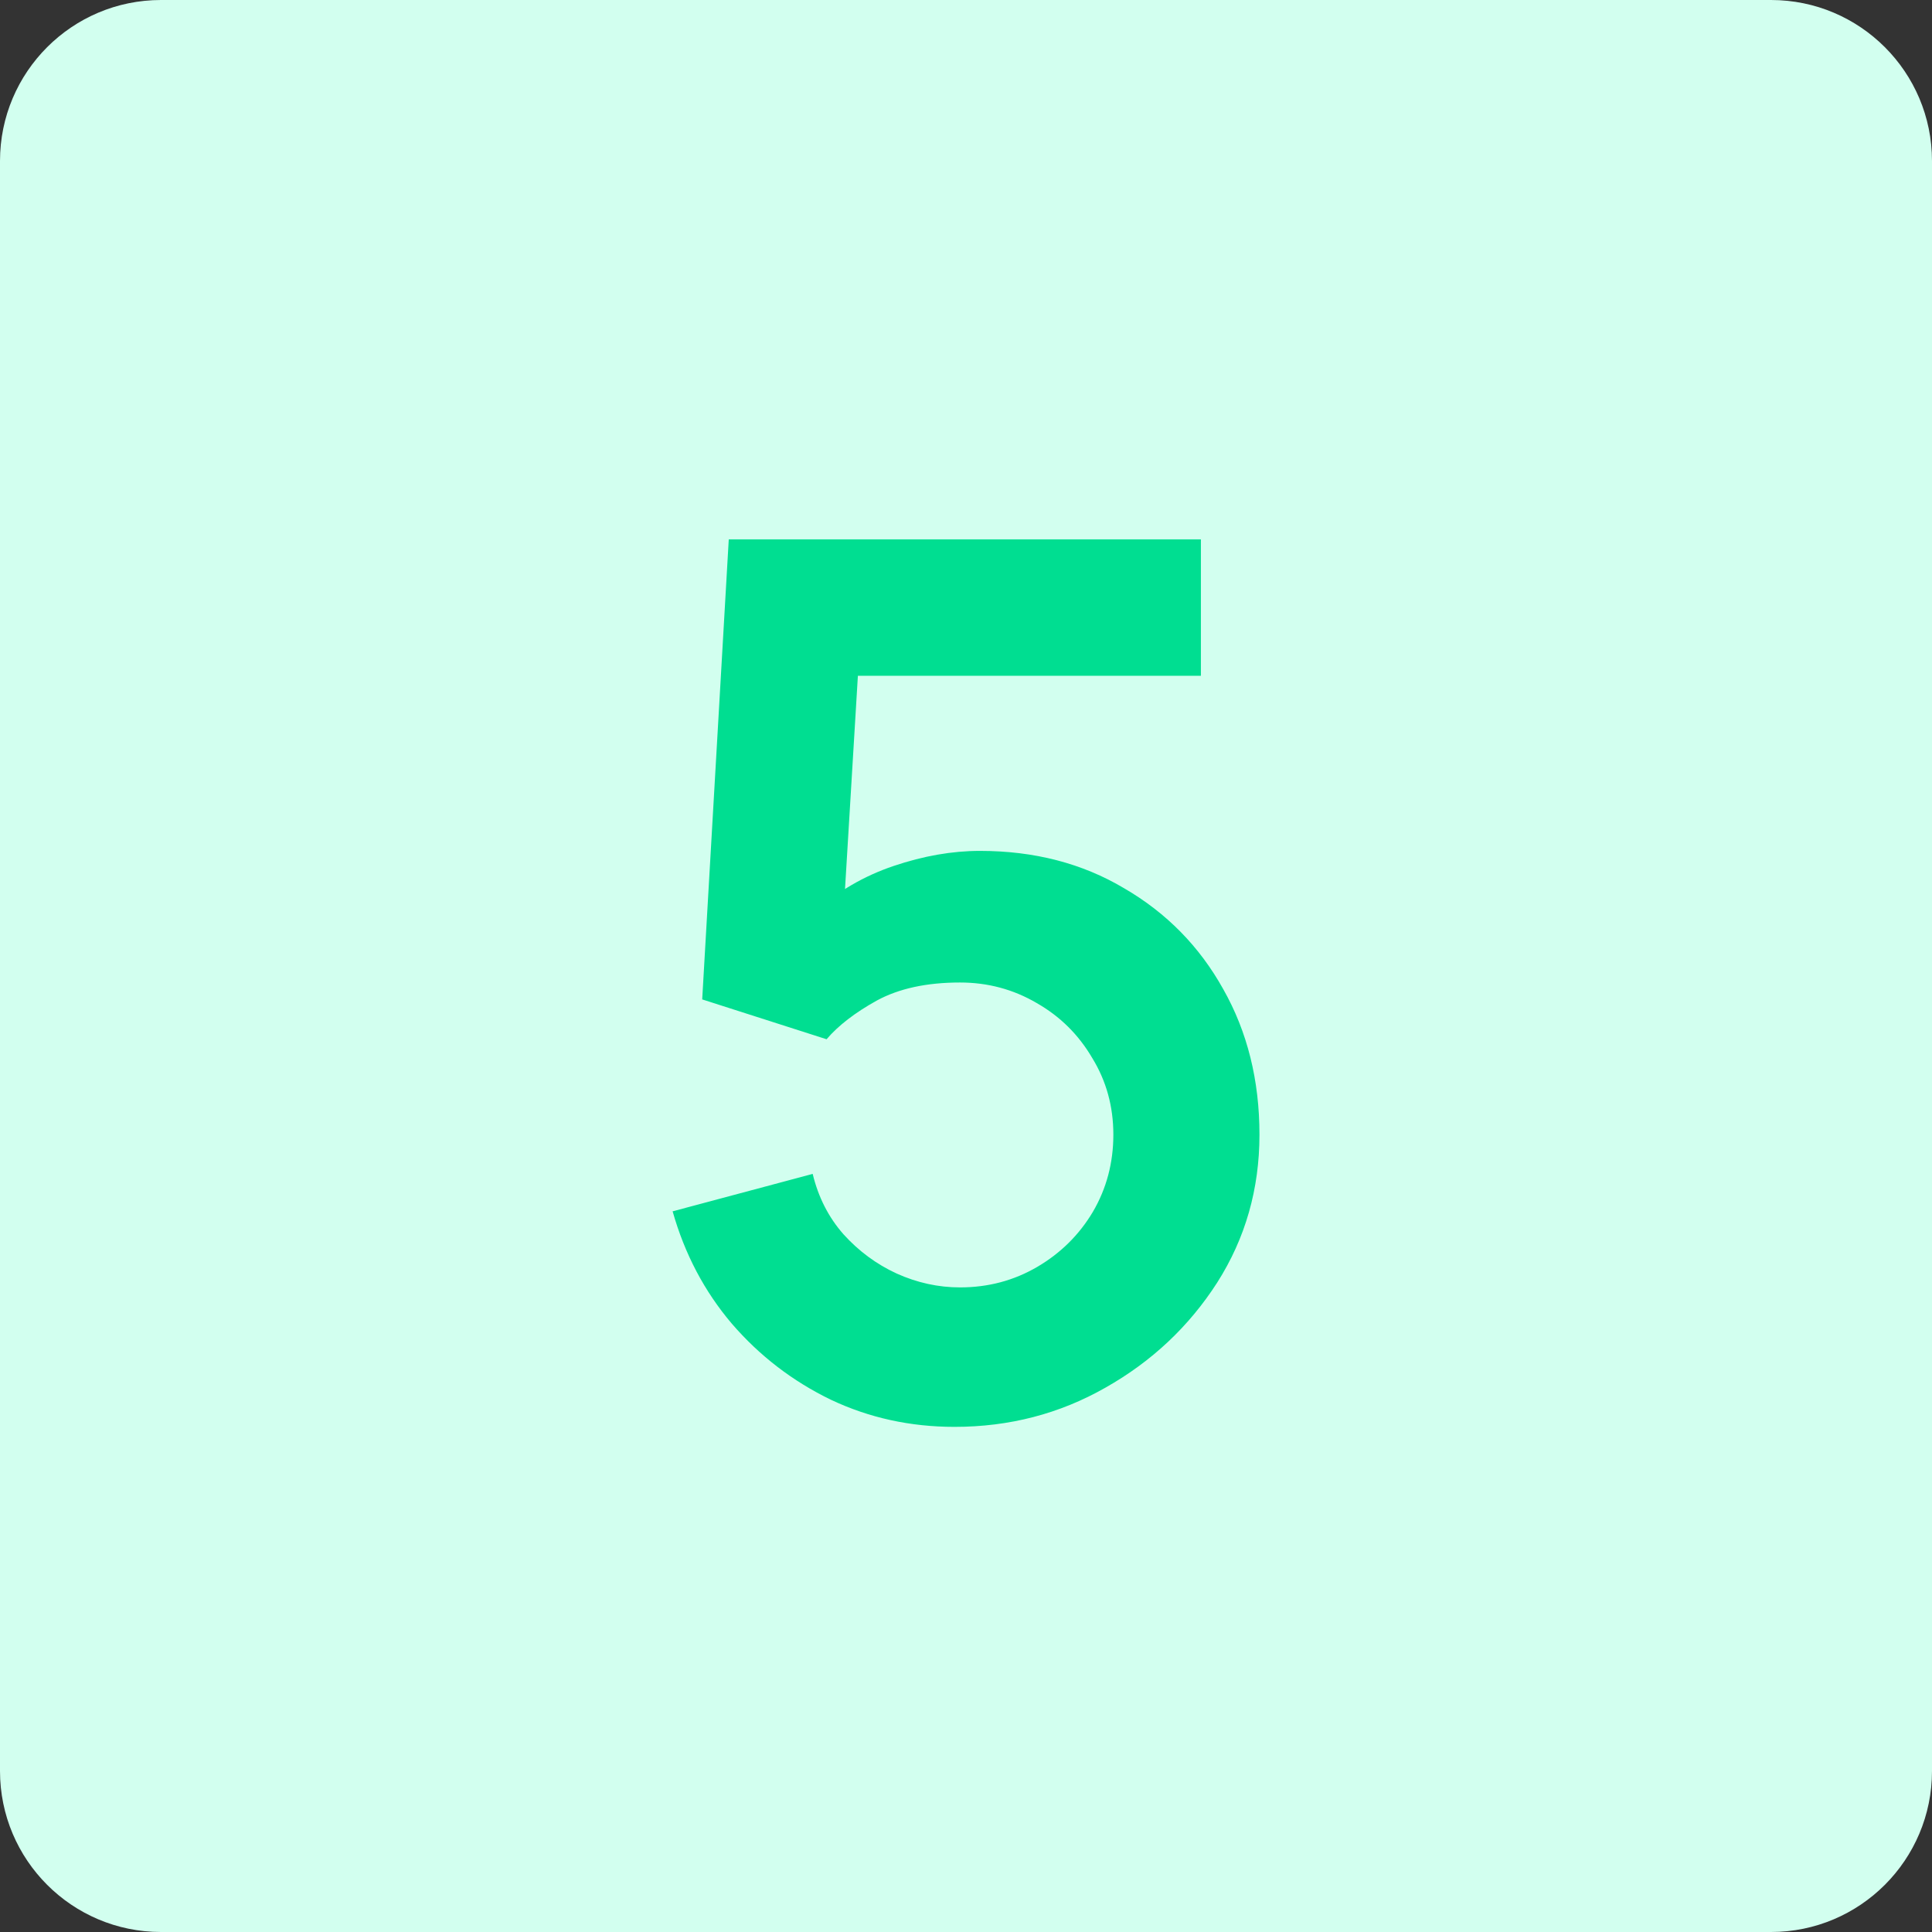 <svg width="48" height="48" viewBox="0 0 48 48" fill="none" xmlns="http://www.w3.org/2000/svg">
<rect x="0" y="0" width="48" height="48" fill="#333333" stroke="none"/>
<path d="M0 4C0 1.791 1.791 0 4 0H44C46.209 0 48 1.791 48 4V44C48 46.209 46.209 48 44 48H4C1.791 48 0 46.209 0 44V4Z" fill="#D2FFEF"/>
<path d="M23.716 35.45C22.616 35.45 21.591 35.225 20.641 34.775C19.691 34.315 18.871 33.685 18.181 32.885C17.501 32.085 17.011 31.155 16.711 30.095L20.191 29.165C20.331 29.745 20.586 30.245 20.956 30.665C21.336 31.085 21.776 31.41 22.276 31.64C22.786 31.87 23.311 31.985 23.851 31.985C24.551 31.985 25.191 31.815 25.771 31.475C26.351 31.135 26.811 30.68 27.151 30.11C27.491 29.53 27.661 28.89 27.661 28.19C27.661 27.49 27.486 26.855 27.136 26.285C26.796 25.705 26.336 25.25 25.756 24.92C25.176 24.58 24.541 24.41 23.851 24.41C23.021 24.41 22.331 24.56 21.781 24.86C21.241 25.16 20.826 25.48 20.536 25.82L17.446 24.83L18.106 13.4H29.836V16.79H20.041L21.391 15.515L20.911 23.465L20.251 22.655C20.811 22.145 21.461 21.765 22.201 21.515C22.941 21.265 23.656 21.14 24.346 21.14C25.696 21.14 26.891 21.45 27.931 22.07C28.981 22.68 29.801 23.515 30.391 24.575C30.991 25.635 31.291 26.84 31.291 28.19C31.291 29.54 30.941 30.765 30.241 31.865C29.541 32.955 28.616 33.825 27.466 34.475C26.326 35.125 25.076 35.45 23.716 35.45Z" fill="#00DE91"/>
</svg>
